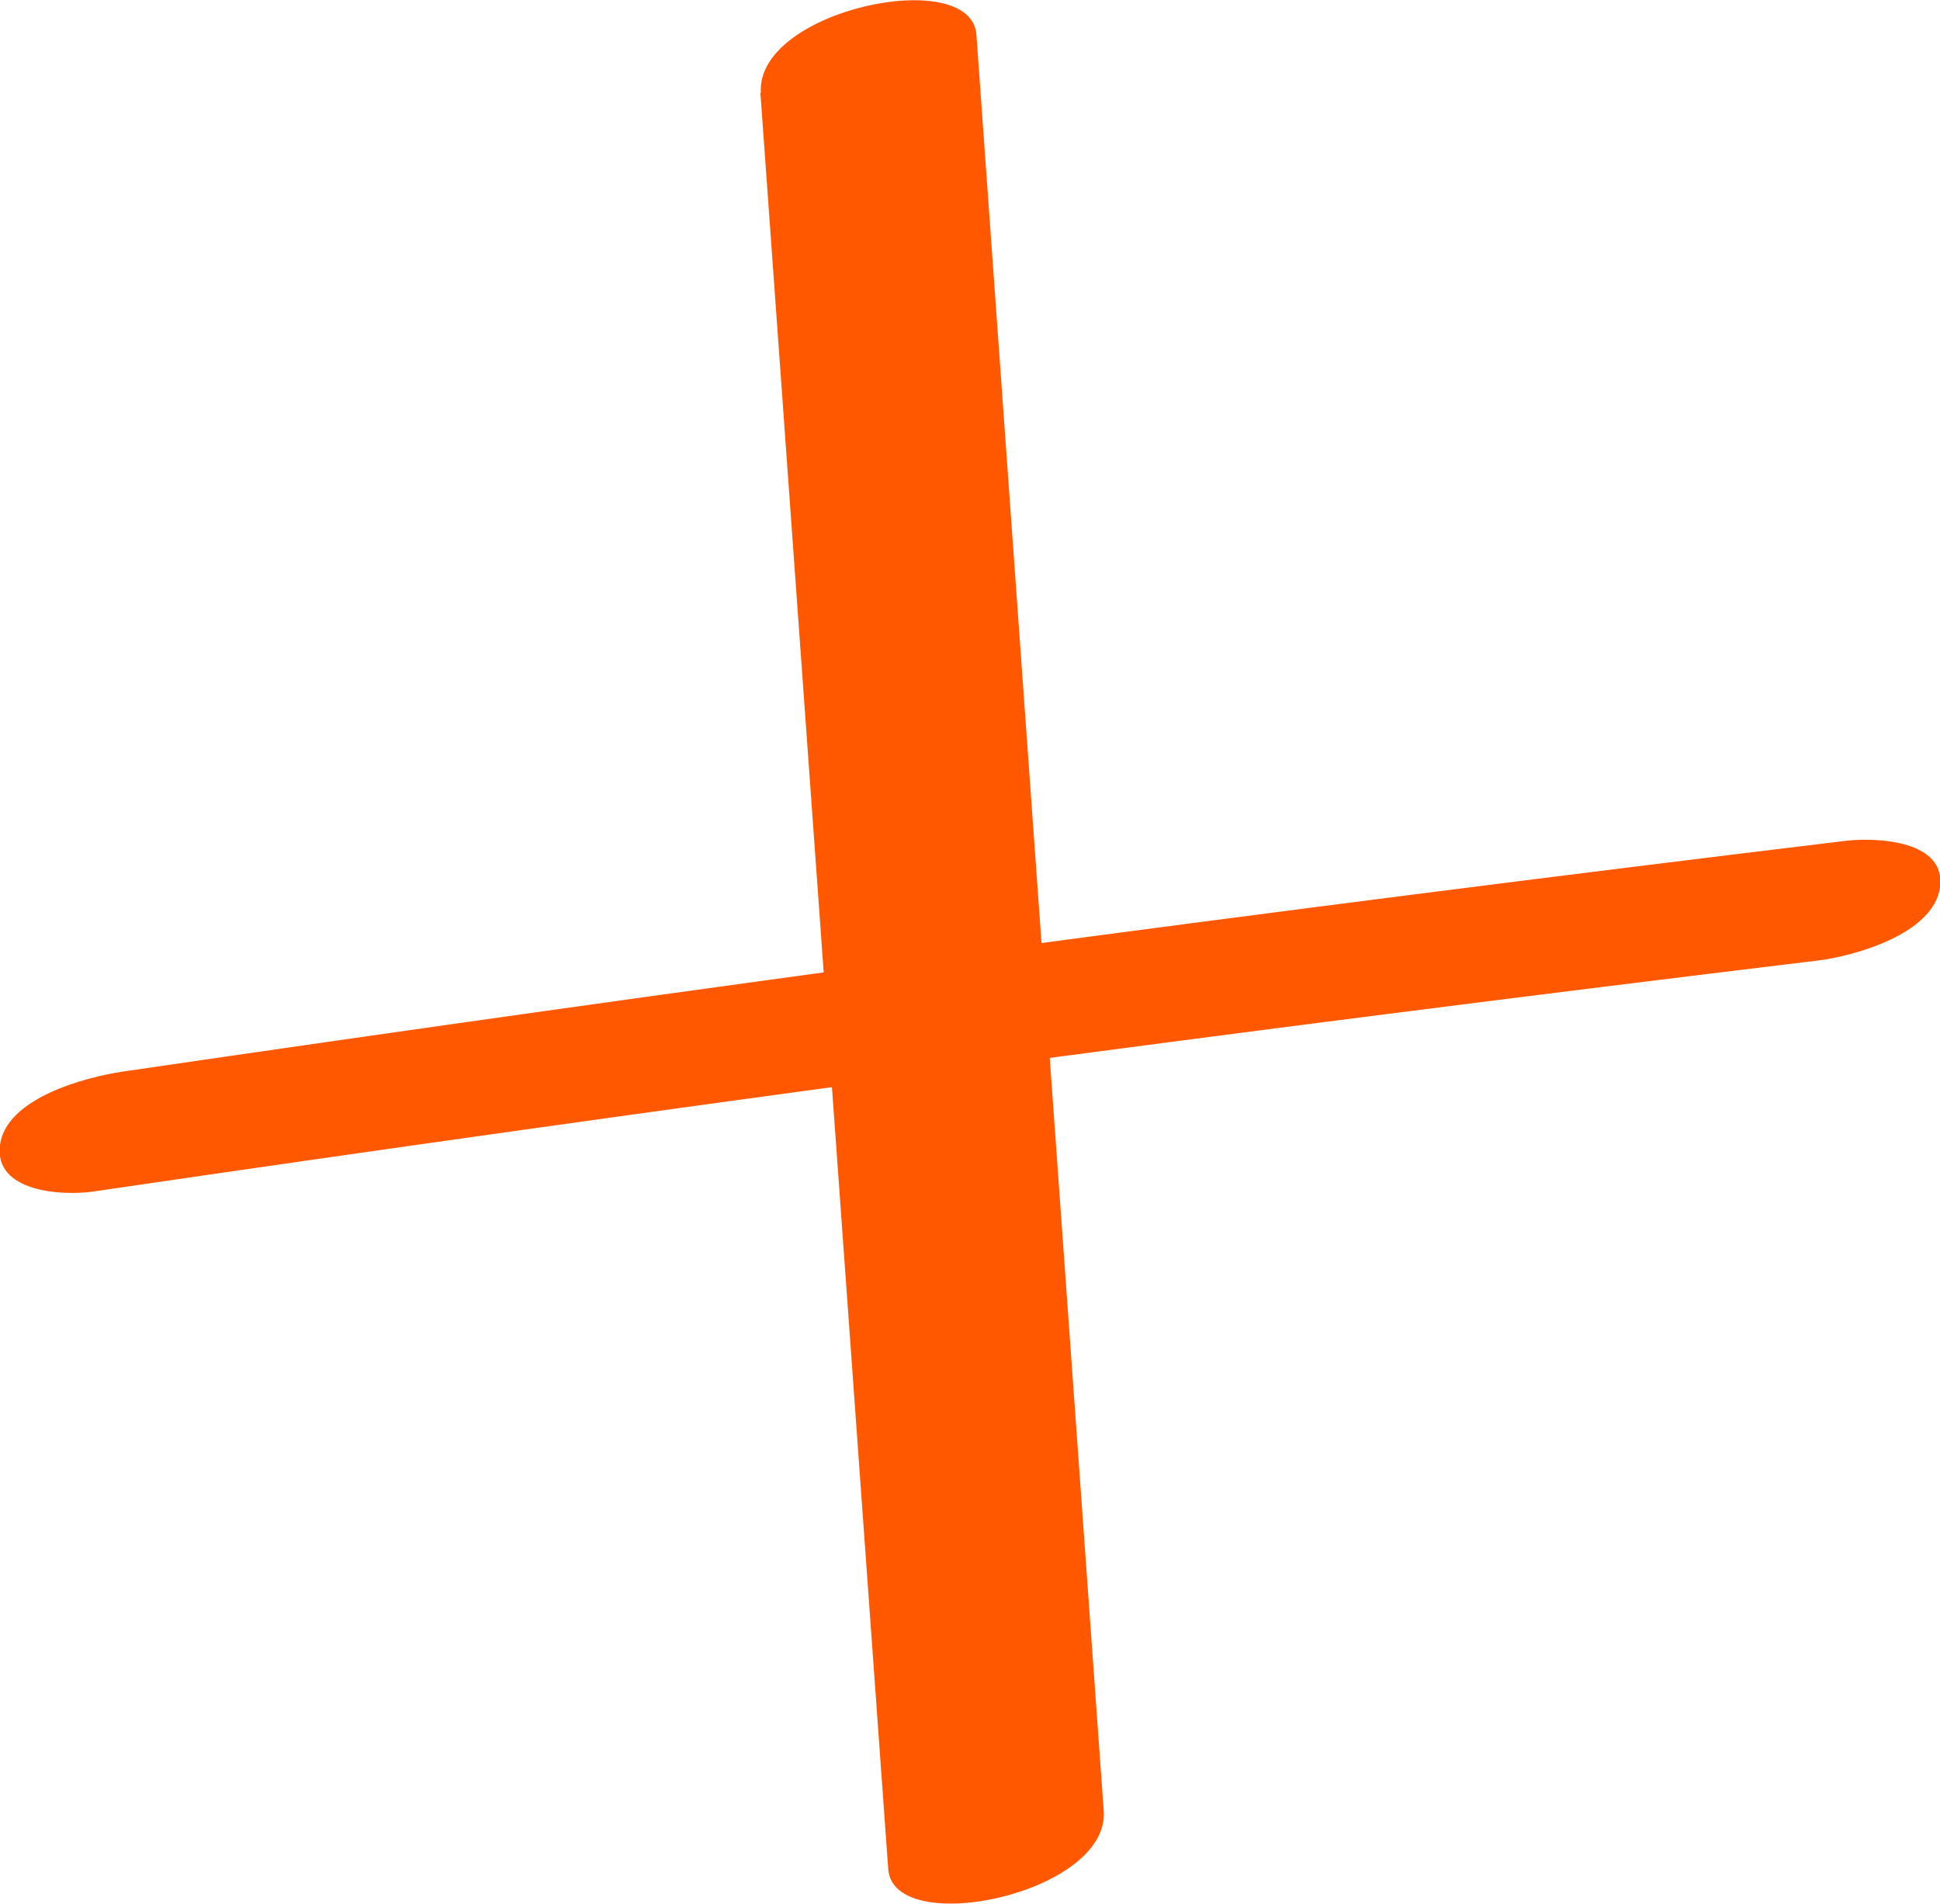<svg width="53" height="52" viewBox="0 0 53 52" fill="none" xmlns="http://www.w3.org/2000/svg">
<g id="Frame" clip-path="url(#clip0_20_3648)">
<path id="Vector" d="M20.773 2.525L24.266 51.05C24.403 52.964 30.321 51.724 30.153 49.459L26.675 0.949C26.538 -0.965 20.62 0.275 20.788 2.541L20.773 2.525Z" fill="#FF5800"/>
<path id="Vector_2" d="M2.547 32.544C18.21 30.248 33.92 28.136 49.645 26.237C50.666 26.115 52.832 25.503 53 24.232C53.168 22.962 51.307 22.87 50.453 22.962C34.728 24.86 19.034 26.972 3.355 29.268C2.333 29.421 0.168 29.988 -0 31.274C-0.168 32.559 1.693 32.667 2.547 32.544Z" fill="#FF5800"/>
</g>
<defs>
<clipPath id="clip0_20_3648">
<rect width="53" height="52" fill="white"/>
</clipPath>
</defs>
</svg>

